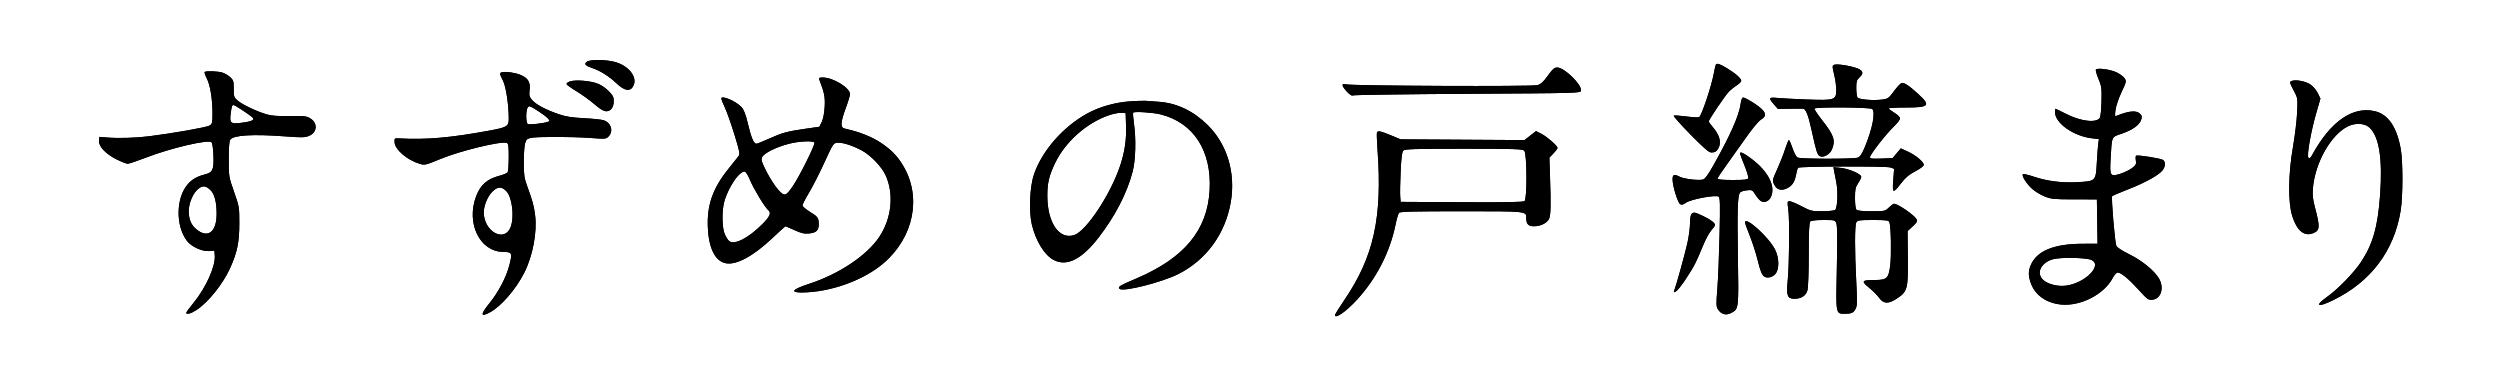 <?xml version="1.0" encoding="UTF-8"?> <svg xmlns="http://www.w3.org/2000/svg" width="2000" height="300" viewBox="0 0 2000 300" version="1.1"><path d="M 469.538 49.348 C 467.009 51.198, 468.165 52.562, 473.867 54.456 C 480.110 56.529, 487.330 61.070, 493 66.488 C 499.914 73.094, 504.673 73.617, 506.989 68.026 C 509.779 61.290, 502.773 52.603, 492.146 49.621 C 485.016 47.621, 472.114 47.465, 469.538 49.348 M 1372.646 51.764 C 1372.386 52.184, 1371.657 55.377, 1371.026 58.858 C 1369.191 68.974, 1361.103 93.023, 1359.303 93.714 C 1358.431 94.049, 1353.706 93.788, 1348.804 93.136 C 1343.902 92.483, 1339.485 92.200, 1338.989 92.507 C 1338.493 92.813, 1344.489 99.575, 1352.313 107.532 C 1363.096 118.499, 1367.139 121.996, 1369.020 121.985 C 1372.060 121.966, 1373.359 121.148, 1374.850 118.316 C 1377.307 113.649, 1375.602 107.805, 1369.861 101.215 C 1368.288 99.409, 1367 97.555, 1367 97.095 C 1367 95.843, 1379.765 76.929, 1382.833 73.637 C 1384.300 72.062, 1387.188 69.694, 1389.250 68.374 C 1391.313 67.055, 1393 65.390, 1393 64.675 C 1393 62.763, 1388.313 58.622, 1381.559 54.567 C 1375.604 50.992, 1373.527 50.339, 1372.646 51.764 M 1467.750 51.729 C 1465.663 52.227, 1465.649 52.751, 1467.520 60.500 C 1468.317 63.800, 1468.976 68.852, 1468.984 71.727 C 1469.009 80.068, 1467.963 80.422, 1445.717 79.600 C 1435.698 79.230, 1424.912 78.661, 1421.750 78.335 C 1414.994 77.638, 1414.631 78.371, 1419.171 83.542 L 1422.341 87.153 1431.421 86.982 C 1436.414 86.889, 1441.310 86.854, 1442.301 86.906 C 1444.713 87.032, 1446.571 91.761, 1449.545 105.338 C 1453.040 121.296, 1453.858 123.853, 1455.799 124.893 C 1458.668 126.428, 1463.856 123.590, 1465.537 119.565 C 1468.569 112.309, 1467.175 108.156, 1457.667 96.117 C 1454.026 91.506, 1451.288 87.343, 1451.582 86.867 C 1452.453 85.458, 1496.375 85.775, 1497.800 87.200 C 1500.513 89.913, 1497.933 103.093, 1491.809 117.805 C 1489.594 123.125, 1488.082 125.398, 1486.312 126.072 C 1483.013 127.326, 1440.376 127.272, 1438.019 126.010 C 1436.988 125.459, 1435.211 122.140, 1434.003 118.510 C 1432.812 114.930, 1431.512 112, 1431.115 112 C 1430.718 112, 1429.363 115.263, 1428.104 119.250 C 1426.845 123.237, 1423.999 130.491, 1421.779 135.370 C 1417.821 144.069, 1417.775 144.304, 1419.343 147.594 C 1421.344 151.790, 1424.942 152.875, 1429.557 150.674 C 1433.755 148.672, 1435.750 145.664, 1436.876 139.635 C 1437.362 137.035, 1438.075 134.591, 1438.462 134.204 C 1439.663 133.001, 1509.350 132.802, 1512.482 133.993 L 1515.283 135.058 1514.598 144.127 C 1513.783 154.918, 1514.320 155.111, 1521.013 146.425 C 1524.450 141.966, 1527.239 139.634, 1532.287 137 C 1536.425 134.841, 1538.996 132.869, 1538.997 131.854 C 1539.001 129.495, 1532.506 124.121, 1526.115 121.195 L 1520.639 118.688 1517.360 122.594 L 1514.082 126.500 1505.041 126.849 C 1497.513 127.141, 1496 126.948, 1496 125.698 C 1496 123.648, 1509.028 106.942, 1515.081 101.229 C 1517.787 98.676, 1520 95.768, 1520 94.769 C 1520 93.683, 1518.186 91.855, 1515.500 90.233 C 1513.025 88.738, 1511 87.174, 1511 86.757 C 1511 86.341, 1517.245 86, 1524.878 86 C 1543.310 86, 1544.716 84.502, 1534.815 75.414 C 1527.310 68.526, 1523.210 65.798, 1521.297 66.420 C 1520.309 66.741, 1517.553 69.681, 1515.172 72.953 C 1511.300 78.276, 1510.382 78.970, 1506.444 79.561 C 1499.296 80.633, 1487.045 79.686, 1485.965 77.978 C 1485.451 77.165, 1485.024 73.766, 1485.015 70.424 C 1485.002 65.226, 1485.361 64.010, 1487.500 62 C 1490.595 59.093, 1490.654 57.475, 1487.737 55.563 C 1484.570 53.488, 1471.160 50.916, 1467.750 51.729 M 1238.300 60.518 C 1234.730 65.481, 1232.745 67.296, 1229.981 68.124 C 1225.929 69.338, 1081.625 68.725, 1076.750 67.473 C 1072.896 66.483, 1073.168 68.584, 1077.507 73.308 C 1079.733 75.732, 1081.457 76.835, 1082.251 76.345 C 1082.937 75.921, 1124.224 75.332, 1173.999 75.037 C 1264.266 74.501, 1264.501 74.495, 1264.793 72.450 C 1265.477 67.669, 1251.444 54, 1245.851 54 C 1243.474 54, 1242.194 55.105, 1238.300 60.518 M 1676.675 55.718 C 1676.355 56.234, 1677.303 59.547, 1678.781 63.079 C 1681.242 68.958, 1681.446 70.460, 1681.204 80.872 C 1681.059 87.127, 1680.498 93.070, 1679.958 94.079 C 1677.517 98.639, 1664.690 97.204, 1652.669 91.025 C 1648.362 88.811, 1644.649 87, 1644.419 87 C 1644.188 87, 1644 88.184, 1644 89.632 C 1644 98.467, 1658.674 108.886, 1673.584 110.639 L 1679.127 111.290 1678.609 114.895 C 1678.325 116.878, 1677.801 123.807, 1677.445 130.293 C 1676.640 144.945, 1676.605 144.980, 1661.758 145.738 C 1649.171 146.381, 1637.689 144.926, 1627.079 141.344 C 1622.656 139.851, 1618.711 138.956, 1618.312 139.354 C 1617.138 140.529, 1621.028 146.771, 1625.508 150.900 C 1627.793 153.007, 1632.326 155.796, 1635.581 157.100 C 1641.034 159.283, 1642.916 159.470, 1659.500 159.485 L 1677.500 159.500 1677.773 177.250 L 1678.046 195 1666.273 195.017 C 1643.074 195.052, 1629.362 200.705, 1624.553 212.218 C 1622.598 216.899, 1622.591 220.444, 1624.528 226.128 C 1627.897 236.016, 1636.997 242.515, 1649.050 243.640 C 1664.569 245.089, 1683.224 235.480, 1690.117 222.486 C 1691.426 220.019, 1693.217 218, 1694.098 218 C 1696.781 218, 1703.179 223.271, 1710.969 231.898 C 1717.816 239.481, 1718.635 240.076, 1721.838 239.799 C 1728.869 239.192, 1731.628 229.989, 1727.016 222.526 C 1723.104 216.195, 1713.574 208.474, 1703.510 203.479 C 1697.422 200.458, 1693.534 197.898, 1693.040 196.587 C 1691.833 193.385, 1688.861 157.733, 1689.732 156.907 C 1690.155 156.507, 1695.900 154.060, 1702.500 151.471 C 1716.207 146.092, 1726.916 140.194, 1729.930 136.362 C 1732.352 133.283, 1732.608 129.749, 1730.534 128.028 C 1729.002 126.757, 1710.210 123.752, 1708.890 124.568 C 1708.473 124.826, 1708.376 126.543, 1708.675 128.384 C 1709.154 131.338, 1708.796 132.054, 1705.632 134.467 C 1703.660 135.971, 1699.448 138.022, 1696.273 139.025 C 1688.194 141.575, 1687.679 140.780, 1688.482 127 C 1689.554 108.586, 1689.033 109.783, 1697.177 107.010 C 1705.856 104.056, 1711.394 100.178, 1712.833 96.048 C 1713.762 93.383, 1713.634 92.634, 1711.961 90.961 C 1709.129 88.129, 1703.014 88.656, 1693.599 92.545 C 1691.824 93.278, 1691.744 92.972, 1692.390 87.915 C 1692.773 84.908, 1694.906 78.629, 1697.185 73.795 C 1701.091 65.510, 1701.212 64.972, 1699.696 62.659 C 1698.820 61.322, 1695.949 59.186, 1693.316 57.911 C 1688.323 55.494, 1677.680 54.091, 1676.675 55.718 M 163.718 57.616 C 163.379 57.954, 164.177 60.317, 165.491 62.866 C 168.207 68.135, 170 79.344, 170 91.049 C 170 98.148, 169.770 99.103, 167.750 100.413 C 165.574 101.825, 138.391 106.644, 119.056 109.047 C 108.500 110.358, 94.554 110.755, 85.500 110 L 79.500 109.500 79.204 112.516 C 78.763 117.009, 84.444 123.083, 93.167 127.447 C 97.073 129.401, 101.122 131, 102.166 131 C 103.209 131, 109.892 128.747, 117.016 125.994 C 136.629 118.414, 166.776 111.376, 169.209 113.809 C 169.910 114.510, 170.550 118.846, 170.749 124.254 C 171.174 135.748, 170.208 137.934, 164 139.524 C 157.642 141.152, 153.766 143.364, 150.251 147.367 C 140.701 158.243, 140.365 180.612, 149.569 192.680 C 153.149 197.373, 161.569 201.258, 167.256 200.840 L 171.500 200.529 171.812 204.295 C 172.523 212.865, 164.912 229.921, 154.893 242.214 C 151.652 246.191, 149 249.794, 149 250.222 C 149 251.915, 152.890 250.846, 157.259 247.952 C 166.736 241.674, 178.284 227.267, 184.075 214.494 C 189.744 201.992, 191.441 193.829, 191.454 179 C 191.465 165.680, 191.408 165.339, 187.232 153.435 C 183.032 141.462, 183 141.264, 183 127.376 C 183 117.757, 183.391 112.849, 184.250 111.678 C 186.899 108.065, 202.575 107.160, 228.500 109.123 C 241.639 110.118, 243.966 110.063, 247.256 108.678 C 253.937 105.866, 254.336 98.268, 247.997 94.566 C 245.048 92.844, 243.021 92.630, 231.716 92.842 C 222.316 93.019, 217.329 92.656, 213.385 91.510 C 205.619 89.252, 194.040 83.777, 190.250 80.572 C 187.178 77.973, 187 77.454, 187 71.098 C 187 65.048, 186.724 64.119, 184.250 61.823 C 182.738 60.420, 179.970 58.761, 178.101 58.136 C 174.497 56.932, 164.754 56.579, 163.718 57.616 M 401.750 57.766 C 399.468 58.262, 399.532 58.890, 402.450 64.658 C 404.794 69.291, 407 83.991, 407 94.983 C 407 101.093, 405.756 101.848, 391.276 104.523 C 360.479 110.214, 340.655 111.927, 319.500 110.727 C 315.553 110.503, 315.502 110.544, 315.660 113.866 C 315.935 119.641, 325.782 128.073, 335.715 131.038 C 339.790 132.254, 340.349 132.123, 352.522 127.108 C 368.411 120.563, 401.081 112.666, 405.405 114.325 C 406.730 114.834, 406.997 116.764, 406.985 125.719 C 406.976 131.648, 406.597 137.087, 406.142 137.804 C 405.688 138.521, 402.697 139.791, 399.497 140.627 C 389.733 143.177, 384.366 147.898, 380.919 156.972 C 372.745 178.483, 383.761 201.265, 402.448 201.497 C 409.664 201.587, 410 202.296, 407.490 212.142 C 405.049 221.712, 398.859 233.560, 391.627 242.500 C 384.230 251.645, 384.277 253.928, 391.782 249.982 C 400.631 245.328, 412.697 231.460, 419.359 218.287 C 426.271 204.622, 429.844 185.622, 428.065 172 C 427.060 164.309, 426.061 160.677, 421.604 148.500 C 419.415 142.517, 419.040 139.829, 419.027 130 C 419.018 123.675, 419.475 116.830, 420.042 114.788 C 420.927 111.603, 421.599 110.965, 424.786 110.288 C 429.781 109.228, 457.627 109.288, 472.608 110.392 C 484.259 111.250, 484.797 111.203, 486.858 109.142 C 491.027 104.973, 488.823 98.014, 482.747 96.165 C 480.961 95.622, 473.902 94.895, 467.061 94.550 C 457.749 94.080, 452.772 93.302, 447.267 91.454 C 436.941 87.987, 428.710 83.633, 425.683 80.035 C 423.420 77.346, 423.171 76.348, 423.685 72.013 C 424.420 65.805, 422.505 62.533, 416.666 60.021 C 412.444 58.206, 404.946 57.072, 401.750 57.766 M 655.462 63.750 C 659.525 74.266, 660.206 77.767, 659.726 85.682 C 659.418 90.756, 658.522 95.298, 657.365 97.639 L 655.500 101.415 644 103.067 C 629.676 105.125, 625.778 106.201, 614.908 111.095 C 610.138 113.243, 605.743 115, 605.141 115 C 603.044 115, 601.056 110.391, 598.447 99.481 C 596.484 91.272, 595.149 87.782, 593.161 85.657 C 588.584 80.765, 577 75.914, 577 78.888 C 577 79.376, 578.326 82.638, 579.947 86.138 C 581.568 89.637, 585.002 99.357, 587.577 107.738 C 591.680 121.091, 592.089 123.208, 590.880 124.843 C 590.121 125.870, 586.484 130.449, 582.797 135.018 C 570.186 150.651, 565.472 164.046, 566.265 182 C 567.003 198.718, 572.189 209.007, 580.681 210.600 C 589.107 212.181, 602.498 204.982, 617.609 190.750 C 623.302 185.387, 628.132 181, 628.342 181 C 628.552 181, 631.807 182.398, 635.575 184.107 C 641.176 186.646, 643.332 187.127, 647.381 186.737 C 653.048 186.193, 655 184.311, 655 179.391 C 655 174.376, 654.214 173.275, 647.897 169.437 C 644.654 167.467, 642 165.163, 642 164.316 C 642 163.470, 644.341 158.901, 647.203 154.164 C 650.065 149.426, 655.603 138.563, 659.509 130.025 C 666.396 114.972, 666.710 114.490, 669.848 114.184 C 673.795 113.798, 681.560 116.227, 689.211 120.241 C 696.357 123.990, 705.330 133.288, 708.490 140.219 C 715.326 155.210, 713.354 174.588, 703.480 189.465 C 693.661 204.257, 671.257 219.279, 647.500 226.998 C 633.980 231.391, 631.651 234.017, 641.309 233.980 C 664.075 233.893, 690.721 224.366, 706.860 210.543 C 731.069 189.807, 737.526 157.545, 722.479 132.500 C 717.672 124.498, 712.970 119.715, 704.245 113.953 C 697.524 109.514, 687.159 105.385, 677.500 103.300 C 673.994 102.543, 673.463 102.057, 673.198 99.367 C 673.025 97.616, 674.419 92.257, 676.441 86.898 C 678.390 81.729, 679.989 76.526, 679.993 75.335 C 680.010 70.271, 666.502 62, 658.215 62 C 655.358 62, 654.899 62.292, 655.462 63.750 M 456.182 65.075 C 454.342 65.639, 453.042 66.629, 453.263 67.296 C 453.483 67.958, 457.046 70.525, 461.182 73 C 465.318 75.475, 471.720 80.088, 475.408 83.250 C 480.217 87.373, 482.930 89, 485 89 C 488.678 89, 491 85.808, 491 80.751 C 491 77.600, 490.259 76.206, 486.683 72.630 C 484.064 70.011, 480.437 67.655, 477.466 66.643 C 471.288 64.538, 460.520 63.745, 456.182 65.075 M 1833.750 64.639 C 1831.408 65.318, 1831.498 65.852, 1835.105 72.648 C 1838.179 78.440, 1838.206 78.618, 1837.701 90 C 1837.420 96.325, 1835.931 108.700, 1834.392 117.500 C 1830.579 139.301, 1830.329 161.775, 1833.778 172.747 C 1837.534 184.695, 1843.465 189.504, 1850.714 186.475 C 1855.942 184.291, 1856.109 181.605, 1851.987 166.026 C 1850.225 159.368, 1849.873 156.036, 1850.342 150.478 C 1852.068 130.068, 1864.821 107.622, 1878.438 101.030 C 1884.502 98.094, 1891.822 98.553, 1895.630 102.106 C 1903.330 109.293, 1906.141 127.109, 1904.097 155.773 C 1902.270 181.398, 1898.253 195.468, 1888.670 209.809 C 1882.927 218.403, 1870.241 231.424, 1861.692 237.500 C 1851.341 244.856, 1853.965 246.268, 1866.553 240.115 C 1896.703 225.378, 1915.288 200.719, 1920.528 168.500 C 1922.387 157.074, 1922.410 129.143, 1920.569 119 C 1917.410 101.587, 1910.536 91.528, 1900.083 89.020 C 1882.199 84.729, 1864.442 97.070, 1849.707 124.032 C 1848.343 126.526, 1847.634 127.034, 1846.750 126.150 C 1845.253 124.653, 1848.718 105.077, 1853.202 89.701 L 1856.351 78.902 1854.205 74.485 C 1852.958 71.919, 1850.460 69.009, 1848.246 67.544 C 1844.523 65.081, 1837.252 63.623, 1833.750 64.639 M 1392.478 83.250 C 1391.220 92.548, 1384.165 108.443, 1370.718 132.276 C 1366.233 140.225, 1364.007 143.211, 1362.235 143.656 C 1358.728 144.536, 1347.196 143.153, 1343.921 141.459 C 1339.236 139.036, 1337.992 139.523, 1338.061 143.750 C 1338.148 149.059, 1342.189 162.112, 1344.118 163.315 C 1345.320 164.064, 1346.506 163.776, 1348.722 162.198 C 1352.704 159.363, 1372.837 155.620, 1374.901 157.332 C 1376.081 158.311, 1376.201 163.267, 1375.641 188 C 1375.274 204.225, 1374.475 223.683, 1373.865 231.240 C 1372.870 243.581, 1372.927 245.240, 1374.431 247.535 C 1377.068 251.559, 1380.811 252.557, 1384.976 250.346 C 1391.031 247.131, 1390.997 247.419, 1390.315 205 C 1389.723 168.217, 1390.073 157.118, 1391.918 154.132 C 1392.377 153.390, 1394.794 152.552, 1397.288 152.271 C 1401.705 151.773, 1401.890 151.866, 1404.397 155.837 C 1405.813 158.079, 1407.805 160.360, 1408.824 160.906 C 1411.587 162.384, 1414.894 161.106, 1416.540 157.923 C 1420.889 149.512, 1414.807 137.272, 1401.199 127.051 C 1394.897 122.318, 1392 120.974, 1392 122.785 C 1392 123.217, 1393.611 127.522, 1395.581 132.353 C 1397.550 137.184, 1398.914 141.781, 1398.612 142.568 C 1398.178 143.701, 1395.549 144, 1386.031 144 C 1378.457 144, 1374 143.619, 1374 142.972 C 1374 142.406, 1377.006 137.794, 1380.679 132.722 C 1384.353 127.650, 1391.440 117.687, 1396.429 110.582 C 1401.809 102.920, 1406.822 96.878, 1408.750 95.733 C 1414.358 92.402, 1412.785 88.761, 1403.005 82.434 C 1399.234 79.995, 1395.483 78, 1394.669 78 C 1393.639 78, 1392.971 79.599, 1392.478 83.250 M 903.500 81.121 C 891.913 81.967, 879.631 85.474, 870.070 90.667 C 850.770 101.151, 833.924 120.253, 827.275 139.193 C 823.872 148.887, 822.954 168.839, 825.426 179.400 C 828.543 192.718, 835.643 204.247, 843.057 208.029 C 853.585 213.400, 865.400 207.458, 878.885 190.009 C 892.117 172.888, 901.555 154.620, 906.099 137.330 C 908.507 128.167, 908.964 111.090, 907.134 98.595 C 906.498 94.247, 906.247 90.422, 906.578 90.095 C 907.658 89.026, 922.358 89.987, 928.500 91.528 C 954.837 98.137, 969.392 120.576, 967.713 151.982 C 965.997 184.083, 947.599 206.324, 909.170 222.756 C 895.296 228.687, 894.053 229.453, 895.675 231.075 C 898.314 233.714, 929.228 225.944, 942.498 219.307 C 964.866 208.118, 980.171 187.234, 984.592 161.868 C 988.673 138.453, 981.813 115.493, 966.104 100 C 954.687 88.739, 941.332 82.396, 927 81.427 C 922.875 81.148, 918.150 80.801, 916.500 80.655 C 914.850 80.510, 909 80.719, 903.500 81.121 M 185.659 84.750 C 185.406 85.162, 184.889 87.999, 184.509 91.052 C 183.561 98.677, 184.589 99.438, 194.064 98.125 C 202.407 96.969, 204.324 95.754, 201.446 93.447 C 197.988 90.675, 187.714 84, 186.904 84 C 186.472 84, 185.911 84.338, 185.659 84.750 M 421.630 87.250 C 420.489 91.510, 420.934 98.761, 422.371 99.312 C 423.931 99.911, 435.581 98.566, 438.293 97.475 C 440.017 96.781, 440.017 96.675, 438.293 94.724 C 436.034 92.166, 425.102 85, 423.462 85 C 422.786 85, 421.962 86.013, 421.630 87.250 M 886.942 92.263 C 869.169 98.387, 852.162 113.550, 844.054 130.500 C 839.241 140.563, 837.875 146.286, 837.863 156.446 C 837.836 178.133, 847.304 192.025, 859.392 188.036 C 869.140 184.819, 888.850 154.894, 896.300 132 C 899.867 121.040, 901.196 111.792, 900.827 100.500 L 900.500 90.500 897 90.252 C 895.075 90.116, 890.549 91.021, 886.942 92.263 M 1101.587 105.859 C 1101.295 106.332, 1101.480 112.519, 1101.999 119.609 C 1105.979 174.026, 1099.083 205.342, 1075.483 240.025 C 1071.367 246.073, 1068 251.467, 1068 252.011 C 1068 255.490, 1077.019 249.153, 1085.882 239.445 C 1101.218 222.648, 1111.961 201.612, 1116.476 179.540 C 1117.372 175.161, 1118.586 170.999, 1119.175 170.290 C 1120.022 169.269, 1130.427 169, 1169.051 169 C 1222.283 169, 1221 168.861, 1221 174.637 C 1221 179.232, 1222.704 181, 1227.134 181 C 1232.334 181, 1237.327 178.626, 1239.105 175.307 C 1240.626 172.471, 1240.819 164.987, 1239.999 140.807 L 1239.500 126.113 1242.750 122.759 C 1244.537 120.914, 1246 118.921, 1246 118.330 C 1246 116.651, 1237.653 109.374, 1233.011 107.006 L 1228.824 104.870 1224.203 108.470 L 1219.582 112.070 1170.041 111.767 L 1120.500 111.465 1112.686 108.232 C 1104.540 104.862, 1102.476 104.421, 1101.587 105.859 M 631 115.058 C 620.850 117.695, 611.167 122.539, 609.726 125.701 C 608.721 127.908, 609.164 129.355, 613.364 137.591 C 615.995 142.749, 620.104 149.113, 622.497 151.734 C 627.663 157.394, 628.540 157.184, 634.249 148.924 C 639.500 141.326, 652.376 115.418, 651.558 114.095 C 650.499 112.381, 639.282 112.907, 631 115.058 M 1122.678 120.464 C 1121.590 121.553, 1121.035 125.854, 1120.517 137.214 C 1120.134 145.622, 1119.974 154.525, 1120.160 157 L 1120.500 161.500 1169.386 161.760 C 1204.652 161.947, 1218.652 161.704, 1219.636 160.887 C 1221.787 159.102, 1221.600 122.743, 1219.429 120.571 C 1218.045 119.188, 1212.264 119, 1171 119 C 1131.188 119, 1123.923 119.220, 1122.678 120.464 M 1467.252 136.596 C 1467.541 138.193, 1468.320 142.195, 1468.983 145.490 C 1470.584 153.437, 1469.998 166.758, 1467.991 168.027 C 1467.171 168.545, 1462.529 168.976, 1457.675 168.985 C 1449.298 168.999, 1448.466 168.797, 1441.258 165 C 1437.083 162.800, 1432.777 161, 1431.691 161 C 1429.839 161, 1429.771 161.391, 1430.608 167.250 C 1431.736 175.152, 1431.451 211.303, 1430.156 224.500 C 1428.973 236.563, 1429.883 239, 1435.573 239 C 1441.033 239, 1444.743 236.585, 1445.948 232.248 C 1446.541 230.113, 1446.991 217.721, 1446.994 203.450 C 1446.998 185.306, 1447.331 178.069, 1448.200 177.200 C 1448.962 176.438, 1452.806 176, 1458.725 176 C 1467.973 176, 1468.058 176.023, 1469.112 178.750 C 1469.838 180.629, 1469.949 191.966, 1469.462 214.553 C 1468.658 251.840, 1468.507 251, 1475.990 251 C 1481.228 251, 1482.825 250.240, 1484.535 246.932 C 1485.772 244.541, 1485.844 241.221, 1485.007 225.304 C 1483.721 200.852, 1483.733 180.367, 1485.035 177.934 C 1485.973 176.182, 1487.234 176, 1498.428 176 C 1509.253 176, 1510.876 176.217, 1511.515 177.750 C 1512.789 180.808, 1513.223 204.192, 1512.159 212.486 C 1510.837 222.798, 1509.538 223.994, 1499.639 224.015 C 1489.334 224.037, 1488.727 224.875, 1495.214 230.121 C 1498.192 232.530, 1501.833 236.188, 1503.305 238.250 C 1506.825 243.182, 1510.797 243.321, 1517.637 238.750 C 1525.999 233.162, 1526.538 231.129, 1526.276 206.186 L 1526.052 184.872 1530.145 181.092 C 1533.689 177.820, 1534.090 177.037, 1533.136 175.254 C 1531.403 172.016, 1518.205 163, 1515.198 163 C 1514.702 163, 1512.884 164.350, 1511.157 166 C 1508.066 168.955, 1507.855 169, 1497.209 169 C 1490.135 169, 1485.985 168.585, 1485.200 167.800 C 1484.463 167.063, 1484 163.453, 1484 158.440 C 1484 151.384, 1484.339 149.780, 1486.500 146.595 C 1487.875 144.569, 1489 142.231, 1489 141.400 C 1489 139.232, 1479.033 134.962, 1472.367 134.274 L 1466.728 133.692 1467.252 136.596 M 590.372 140.669 C 586.153 145.227, 581.222 154.559, 579.363 161.500 C 577.372 168.933, 577.635 182.602, 579.863 187.500 C 580.864 189.700, 582.433 192.121, 583.350 192.879 C 587.408 196.238, 598.683 190.502, 609.723 179.463 C 616.034 173.151, 617.244 170.278, 614.538 168.031 C 611.879 165.825, 602.827 150.882, 600.062 144.134 C 598.412 140.107, 596.670 137.370, 595.631 137.169 C 594.640 136.977, 592.424 138.453, 590.372 140.669 M 158.510 151.171 C 154.473 154.347, 151.021 162.450, 151.010 168.782 C 150.998 175.388, 152.809 179.820, 156.941 183.297 C 166.080 190.987, 173.142 185.931, 173.301 171.585 C 173.413 161.612, 171.500 154.598, 167.825 151.506 C 164.172 148.432, 162.087 148.357, 158.510 151.171 M 393.538 153.664 C 389.989 157.318, 386.994 164.776, 387.006 169.932 C 387.039 185.150, 403.456 194.314, 408.428 181.888 C 411.689 173.738, 409.761 157.607, 404.950 152.797 C 401.097 148.943, 397.886 149.187, 393.538 153.664 M 1353.200 171.200 C 1352.520 171.880, 1352 175.136, 1352 178.711 C 1352 182.181, 1351.081 189.179, 1349.957 194.261 C 1348.090 202.705, 1341.090 227.997, 1339.403 232.393 C 1338.786 234.001, 1338.960 234.092, 1340.786 233.114 C 1343.088 231.883, 1352.341 218.372, 1356.295 210.469 C 1357.679 207.702, 1360.403 201.491, 1362.349 196.666 C 1364.294 191.841, 1367.262 186.327, 1368.943 184.412 C 1370.624 182.497, 1372 180.528, 1372 180.037 C 1372 178.325, 1368.529 175.692, 1362.534 172.856 C 1355.760 169.651, 1354.901 169.499, 1353.200 171.200 M 1396 177.980 C 1396 178.519, 1397.745 183.356, 1399.878 188.730 C 1402.010 194.103, 1404.739 202.520, 1405.941 207.434 C 1408.199 216.665, 1409.507 219.971, 1411.400 221.235 C 1413.705 222.774, 1417.712 221.936, 1420.076 219.419 C 1423.545 215.727, 1423.509 206.490, 1420 199.571 C 1414.934 189.584, 1396 172.550, 1396 177.980 M 1641.900 207.498 C 1632.175 210.617, 1628.688 219.036, 1634.942 224.297 C 1638.792 227.538, 1646.628 229.376, 1652.906 228.513 C 1668.184 226.412, 1682.191 212.290, 1673.250 208.002 C 1669.078 206.002, 1647.641 205.657, 1641.900 207.498" stroke="none" fill="#000000" fill-rule="evenodd"></path><path d="M 469.538 49.348 C 467.009 51.198, 468.165 52.562, 473.867 54.456 C 480.110 56.529, 487.330 61.070, 493 66.488 C 499.914 73.094, 504.673 73.617, 506.989 68.026 C 509.779 61.290, 502.773 52.603, 492.146 49.621 C 485.016 47.621, 472.114 47.465, 469.538 49.348 M 1372.646 51.764 C 1372.386 52.184, 1371.657 55.377, 1371.026 58.858 C 1369.191 68.974, 1361.103 93.023, 1359.303 93.714 C 1358.431 94.049, 1353.706 93.788, 1348.804 93.136 C 1343.902 92.483, 1339.485 92.200, 1338.989 92.507 C 1338.493 92.813, 1344.489 99.575, 1352.313 107.532 C 1363.096 118.499, 1367.139 121.996, 1369.020 121.985 C 1372.060 121.966, 1373.359 121.148, 1374.850 118.316 C 1377.307 113.649, 1375.602 107.805, 1369.861 101.215 C 1368.288 99.409, 1367 97.555, 1367 97.095 C 1367 95.843, 1379.765 76.929, 1382.833 73.637 C 1384.300 72.062, 1387.188 69.694, 1389.250 68.374 C 1391.313 67.055, 1393 65.390, 1393 64.675 C 1393 62.763, 1388.313 58.622, 1381.559 54.567 C 1375.604 50.992, 1373.527 50.339, 1372.646 51.764 M 1467.750 51.729 C 1465.663 52.227, 1465.649 52.751, 1467.520 60.500 C 1468.317 63.800, 1468.976 68.852, 1468.984 71.727 C 1469.009 80.068, 1467.963 80.422, 1445.717 79.600 C 1435.698 79.230, 1424.912 78.661, 1421.750 78.335 C 1414.994 77.638, 1414.631 78.371, 1419.171 83.542 L 1422.341 87.153 1431.421 86.982 C 1436.414 86.889, 1441.310 86.854, 1442.301 86.906 C 1444.713 87.032, 1446.571 91.761, 1449.545 105.338 C 1453.040 121.296, 1453.858 123.853, 1455.799 124.893 C 1458.668 126.428, 1463.856 123.590, 1465.537 119.565 C 1468.569 112.309, 1467.175 108.156, 1457.667 96.117 C 1454.026 91.506, 1451.288 87.343, 1451.582 86.867 C 1452.453 85.458, 1496.375 85.775, 1497.800 87.200 C 1500.513 89.913, 1497.933 103.093, 1491.809 117.805 C 1489.594 123.125, 1488.082 125.398, 1486.312 126.072 C 1483.013 127.326, 1440.376 127.272, 1438.019 126.010 C 1436.988 125.459, 1435.211 122.140, 1434.003 118.510 C 1432.812 114.930, 1431.512 112, 1431.115 112 C 1430.718 112, 1429.363 115.263, 1428.104 119.250 C 1426.845 123.237, 1423.999 130.491, 1421.779 135.370 C 1417.821 144.069, 1417.775 144.304, 1419.343 147.594 C 1421.344 151.790, 1424.942 152.875, 1429.557 150.674 C 1433.755 148.672, 1435.750 145.664, 1436.876 139.635 C 1437.362 137.035, 1438.075 134.591, 1438.462 134.204 C 1439.663 133.001, 1509.350 132.802, 1512.482 133.993 L 1515.283 135.058 1514.598 144.127 C 1513.783 154.918, 1514.320 155.111, 1521.013 146.425 C 1524.450 141.966, 1527.239 139.634, 1532.287 137 C 1536.425 134.841, 1538.996 132.869, 1538.997 131.854 C 1539.001 129.495, 1532.506 124.121, 1526.115 121.195 L 1520.639 118.688 1517.360 122.594 L 1514.082 126.500 1505.041 126.849 C 1497.513 127.141, 1496 126.948, 1496 125.698 C 1496 123.648, 1509.028 106.942, 1515.081 101.229 C 1517.787 98.676, 1520 95.768, 1520 94.769 C 1520 93.683, 1518.186 91.855, 1515.500 90.233 C 1513.025 88.738, 1511 87.174, 1511 86.757 C 1511 86.341, 1517.245 86, 1524.878 86 C 1543.310 86, 1544.716 84.502, 1534.815 75.414 C 1527.310 68.526, 1523.210 65.798, 1521.297 66.420 C 1520.309 66.741, 1517.553 69.681, 1515.172 72.953 C 1511.300 78.276, 1510.382 78.970, 1506.444 79.561 C 1499.296 80.633, 1487.045 79.686, 1485.965 77.978 C 1485.451 77.165, 1485.024 73.766, 1485.015 70.424 C 1485.002 65.226, 1485.361 64.010, 1487.500 62 C 1490.595 59.093, 1490.654 57.475, 1487.737 55.563 C 1484.570 53.488, 1471.160 50.916, 1467.750 51.729 M 1238.300 60.518 C 1234.730 65.481, 1232.745 67.296, 1229.981 68.124 C 1225.929 69.338, 1081.625 68.725, 1076.750 67.473 C 1072.896 66.483, 1073.168 68.584, 1077.507 73.308 C 1079.733 75.732, 1081.457 76.835, 1082.251 76.345 C 1082.937 75.921, 1124.224 75.332, 1173.999 75.037 C 1264.266 74.501, 1264.501 74.495, 1264.793 72.450 C 1265.477 67.669, 1251.444 54, 1245.851 54 C 1243.474 54, 1242.194 55.105, 1238.300 60.518 M 1676.675 55.718 C 1676.355 56.234, 1677.303 59.547, 1678.781 63.079 C 1681.242 68.958, 1681.446 70.460, 1681.204 80.872 C 1681.059 87.127, 1680.498 93.070, 1679.958 94.079 C 1677.517 98.639, 1664.690 97.204, 1652.669 91.025 C 1648.362 88.811, 1644.649 87, 1644.419 87 C 1644.188 87, 1644 88.184, 1644 89.632 C 1644 98.467, 1658.674 108.886, 1673.584 110.639 L 1679.127 111.290 1678.609 114.895 C 1678.325 116.878, 1677.801 123.807, 1677.445 130.293 C 1676.640 144.945, 1676.605 144.980, 1661.758 145.738 C 1649.171 146.381, 1637.689 144.926, 1627.079 141.344 C 1622.656 139.851, 1618.711 138.956, 1618.312 139.354 C 1617.138 140.529, 1621.028 146.771, 1625.508 150.900 C 1627.793 153.007, 1632.326 155.796, 1635.581 157.100 C 1641.034 159.283, 1642.916 159.470, 1659.500 159.485 L 1677.500 159.500 1677.773 177.250 L 1678.046 195 1666.273 195.017 C 1643.074 195.052, 1629.362 200.705, 1624.553 212.218 C 1622.598 216.899, 1622.591 220.444, 1624.528 226.128 C 1627.897 236.016, 1636.997 242.515, 1649.050 243.640 C 1664.569 245.089, 1683.224 235.480, 1690.117 222.486 C 1691.426 220.019, 1693.217 218, 1694.098 218 C 1696.781 218, 1703.179 223.271, 1710.969 231.898 C 1717.816 239.481, 1718.635 240.076, 1721.838 239.799 C 1728.869 239.192, 1731.628 229.989, 1727.016 222.526 C 1723.104 216.195, 1713.574 208.474, 1703.510 203.479 C 1697.422 200.458, 1693.534 197.898, 1693.040 196.587 C 1691.833 193.385, 1688.861 157.733, 1689.732 156.907 C 1690.155 156.507, 1695.900 154.060, 1702.500 151.471 C 1716.207 146.092, 1726.916 140.194, 1729.930 136.362 C 1732.352 133.283, 1732.608 129.749, 1730.534 128.028 C 1729.002 126.757, 1710.210 123.752, 1708.890 124.568 C 1708.473 124.826, 1708.376 126.543, 1708.675 128.384 C 1709.154 131.338, 1708.796 132.054, 1705.632 134.467 C 1703.660 135.971, 1699.448 138.022, 1696.273 139.025 C 1688.194 141.575, 1687.679 140.780, 1688.482 127 C 1689.554 108.586, 1689.033 109.783, 1697.177 107.010 C 1705.856 104.056, 1711.394 100.178, 1712.833 96.048 C 1713.762 93.383, 1713.634 92.634, 1711.961 90.961 C 1709.129 88.129, 1703.014 88.656, 1693.599 92.545 C 1691.824 93.278, 1691.744 92.972, 1692.390 87.915 C 1692.773 84.908, 1694.906 78.629, 1697.185 73.795 C 1701.091 65.510, 1701.212 64.972, 1699.696 62.659 C 1698.820 61.322, 1695.949 59.186, 1693.316 57.911 C 1688.323 55.494, 1677.680 54.091, 1676.675 55.718 M 163.718 57.616 C 163.379 57.954, 164.177 60.317, 165.491 62.866 C 168.207 68.135, 170 79.344, 170 91.049 C 170 98.148, 169.770 99.103, 167.750 100.413 C 165.574 101.825, 138.391 106.644, 119.056 109.047 C 108.500 110.358, 94.554 110.755, 85.500 110 L 79.500 109.500 79.204 112.516 C 78.763 117.009, 84.444 123.083, 93.167 127.447 C 97.073 129.401, 101.122 131, 102.166 131 C 103.209 131, 109.892 128.747, 117.016 125.994 C 136.629 118.414, 166.776 111.376, 169.209 113.809 C 169.910 114.510, 170.550 118.846, 170.749 124.254 C 171.174 135.748, 170.208 137.934, 164 139.524 C 157.642 141.152, 153.766 143.364, 150.251 147.367 C 140.701 158.243, 140.365 180.612, 149.569 192.680 C 153.149 197.373, 161.569 201.258, 167.256 200.840 L 171.500 200.529 171.812 204.295 C 172.523 212.865, 164.912 229.921, 154.893 242.214 C 151.652 246.191, 149 249.794, 149 250.222 C 149 251.915, 152.890 250.846, 157.259 247.952 C 166.736 241.674, 178.284 227.267, 184.075 214.494 C 189.744 201.992, 191.441 193.829, 191.454 179 C 191.465 165.680, 191.408 165.339, 187.232 153.435 C 183.032 141.462, 183 141.264, 183 127.376 C 183 117.757, 183.391 112.849, 184.250 111.678 C 186.899 108.065, 202.575 107.160, 228.500 109.123 C 241.639 110.118, 243.966 110.063, 247.256 108.678 C 253.937 105.866, 254.336 98.268, 247.997 94.566 C 245.048 92.844, 243.021 92.630, 231.716 92.842 C 222.316 93.019, 217.329 92.656, 213.385 91.510 C 205.619 89.252, 194.040 83.777, 190.250 80.572 C 187.178 77.973, 187 77.454, 187 71.098 C 187 65.048, 186.724 64.119, 184.250 61.823 C 182.738 60.420, 179.970 58.761, 178.101 58.136 C 174.497 56.932, 164.754 56.579, 163.718 57.616 M 401.750 57.766 C 399.468 58.262, 399.532 58.890, 402.450 64.658 C 404.794 69.291, 407 83.991, 407 94.983 C 407 101.093, 405.756 101.848, 391.276 104.523 C 360.479 110.214, 340.655 111.927, 319.500 110.727 C 315.553 110.503, 315.502 110.544, 315.660 113.866 C 315.935 119.641, 325.782 128.073, 335.715 131.038 C 339.790 132.254, 340.349 132.123, 352.522 127.108 C 368.411 120.563, 401.081 112.666, 405.405 114.325 C 406.730 114.834, 406.997 116.764, 406.985 125.719 C 406.976 131.648, 406.597 137.087, 406.142 137.804 C 405.688 138.521, 402.697 139.791, 399.497 140.627 C 389.733 143.177, 384.366 147.898, 380.919 156.972 C 372.745 178.483, 383.761 201.265, 402.448 201.497 C 409.664 201.587, 410 202.296, 407.490 212.142 C 405.049 221.712, 398.859 233.560, 391.627 242.500 C 384.230 251.645, 384.277 253.928, 391.782 249.982 C 400.631 245.328, 412.697 231.460, 419.359 218.287 C 426.271 204.622, 429.844 185.622, 428.065 172 C 427.060 164.309, 426.061 160.677, 421.604 148.500 C 419.415 142.517, 419.040 139.829, 419.027 130 C 419.018 123.675, 419.475 116.830, 420.042 114.788 C 420.927 111.603, 421.599 110.965, 424.786 110.288 C 429.781 109.228, 457.627 109.288, 472.608 110.392 C 484.259 111.250, 484.797 111.203, 486.858 109.142 C 491.027 104.973, 488.823 98.014, 482.747 96.165 C 480.961 95.622, 473.902 94.895, 467.061 94.550 C 457.749 94.080, 452.772 93.302, 447.267 91.454 C 436.941 87.987, 428.710 83.633, 425.683 80.035 C 423.420 77.346, 423.171 76.348, 423.685 72.013 C 424.420 65.805, 422.505 62.533, 416.666 60.021 C 412.444 58.206, 404.946 57.072, 401.750 57.766 M 655.462 63.750 C 659.525 74.266, 660.206 77.767, 659.726 85.682 C 659.418 90.756, 658.522 95.298, 657.365 97.639 L 655.500 101.415 644 103.067 C 629.676 105.125, 625.778 106.201, 614.908 111.095 C 610.138 113.243, 605.743 115, 605.141 115 C 603.044 115, 601.056 110.391, 598.447 99.481 C 596.484 91.272, 595.149 87.782, 593.161 85.657 C 588.584 80.765, 577 75.914, 577 78.888 C 577 79.376, 578.326 82.638, 579.947 86.138 C 581.568 89.637, 585.002 99.357, 587.577 107.738 C 591.680 121.091, 592.089 123.208, 590.880 124.843 C 590.121 125.870, 586.484 130.449, 582.797 135.018 C 570.186 150.651, 565.472 164.046, 566.265 182 C 567.003 198.718, 572.189 209.007, 580.681 210.600 C 589.107 212.181, 602.498 204.982, 617.609 190.750 C 623.302 185.387, 628.132 181, 628.342 181 C 628.552 181, 631.807 182.398, 635.575 184.107 C 641.176 186.646, 643.332 187.127, 647.381 186.737 C 653.048 186.193, 655 184.311, 655 179.391 C 655 174.376, 654.214 173.275, 647.897 169.437 C 644.654 167.467, 642 165.163, 642 164.316 C 642 163.470, 644.341 158.901, 647.203 154.164 C 650.065 149.426, 655.603 138.563, 659.509 130.025 C 666.396 114.972, 666.710 114.490, 669.848 114.184 C 673.795 113.798, 681.560 116.227, 689.211 120.241 C 696.357 123.990, 705.330 133.288, 708.490 140.219 C 715.326 155.210, 713.354 174.588, 703.480 189.465 C 693.661 204.257, 671.257 219.279, 647.500 226.998 C 633.980 231.391, 631.651 234.017, 641.309 233.980 C 664.075 233.893, 690.721 224.366, 706.860 210.543 C 731.069 189.807, 737.526 157.545, 722.479 132.500 C 717.672 124.498, 712.970 119.715, 704.245 113.953 C 697.524 109.514, 687.159 105.385, 677.500 103.300 C 673.994 102.543, 673.463 102.057, 673.198 99.367 C 673.025 97.616, 674.419 92.257, 676.441 86.898 C 678.390 81.729, 679.989 76.526, 679.993 75.335 C 680.010 70.271, 666.502 62, 658.215 62 C 655.358 62, 654.899 62.292, 655.462 63.750 M 456.182 65.075 C 454.342 65.639, 453.042 66.629, 453.263 67.296 C 453.483 67.958, 457.046 70.525, 461.182 73 C 465.318 75.475, 471.720 80.088, 475.408 83.250 C 480.217 87.373, 482.930 89, 485 89 C 488.678 89, 491 85.808, 491 80.751 C 491 77.600, 490.259 76.206, 486.683 72.630 C 484.064 70.011, 480.437 67.655, 477.466 66.643 C 471.288 64.538, 460.520 63.745, 456.182 65.075 M 1833.750 64.639 C 1831.408 65.318, 1831.498 65.852, 1835.105 72.648 C 1838.179 78.440, 1838.206 78.618, 1837.701 90 C 1837.420 96.325, 1835.931 108.700, 1834.392 117.500 C 1830.579 139.301, 1830.329 161.775, 1833.778 172.747 C 1837.534 184.695, 1843.465 189.504, 1850.714 186.475 C 1855.942 184.291, 1856.109 181.605, 1851.987 166.026 C 1850.225 159.368, 1849.873 156.036, 1850.342 150.478 C 1852.068 130.068, 1864.821 107.622, 1878.438 101.030 C 1884.502 98.094, 1891.822 98.553, 1895.630 102.106 C 1903.330 109.293, 1906.141 127.109, 1904.097 155.773 C 1902.270 181.398, 1898.253 195.468, 1888.670 209.809 C 1882.927 218.403, 1870.241 231.424, 1861.692 237.500 C 1851.341 244.856, 1853.965 246.268, 1866.553 240.115 C 1896.703 225.378, 1915.288 200.719, 1920.528 168.500 C 1922.387 157.074, 1922.410 129.143, 1920.569 119 C 1917.410 101.587, 1910.536 91.528, 1900.083 89.020 C 1882.199 84.729, 1864.442 97.070, 1849.707 124.032 C 1848.343 126.526, 1847.634 127.034, 1846.750 126.150 C 1845.253 124.653, 1848.718 105.077, 1853.202 89.701 L 1856.351 78.902 1854.205 74.485 C 1852.958 71.919, 1850.460 69.009, 1848.246 67.544 C 1844.523 65.081, 1837.252 63.623, 1833.750 64.639 M 1392.478 83.250 C 1391.220 92.548, 1384.165 108.443, 1370.718 132.276 C 1366.233 140.225, 1364.007 143.211, 1362.235 143.656 C 1358.728 144.536, 1347.196 143.153, 1343.921 141.459 C 1339.236 139.036, 1337.992 139.523, 1338.061 143.750 C 1338.148 149.059, 1342.189 162.112, 1344.118 163.315 C 1345.320 164.064, 1346.506 163.776, 1348.722 162.198 C 1352.704 159.363, 1372.837 155.620, 1374.901 157.332 C 1376.081 158.311, 1376.201 163.267, 1375.641 188 C 1375.274 204.225, 1374.475 223.683, 1373.865 231.240 C 1372.870 243.581, 1372.927 245.240, 1374.431 247.535 C 1377.068 251.559, 1380.811 252.557, 1384.976 250.346 C 1391.031 247.131, 1390.997 247.419, 1390.315 205 C 1389.723 168.217, 1390.073 157.118, 1391.918 154.132 C 1392.377 153.390, 1394.794 152.552, 1397.288 152.271 C 1401.705 151.773, 1401.890 151.866, 1404.397 155.837 C 1405.813 158.079, 1407.805 160.360, 1408.824 160.906 C 1411.587 162.384, 1414.894 161.106, 1416.540 157.923 C 1420.889 149.512, 1414.807 137.272, 1401.199 127.051 C 1394.897 122.318, 1392 120.974, 1392 122.785 C 1392 123.217, 1393.611 127.522, 1395.581 132.353 C 1397.550 137.184, 1398.914 141.781, 1398.612 142.568 C 1398.178 143.701, 1395.549 144, 1386.031 144 C 1378.457 144, 1374 143.619, 1374 142.972 C 1374 142.406, 1377.006 137.794, 1380.679 132.722 C 1384.353 127.650, 1391.440 117.687, 1396.429 110.582 C 1401.809 102.920, 1406.822 96.878, 1408.750 95.733 C 1414.358 92.402, 1412.785 88.761, 1403.005 82.434 C 1399.234 79.995, 1395.483 78, 1394.669 78 C 1393.639 78, 1392.971 79.599, 1392.478 83.250 M 903.500 81.121 C 891.913 81.967, 879.631 85.474, 870.070 90.667 C 850.770 101.151, 833.924 120.253, 827.275 139.193 C 823.872 148.887, 822.954 168.839, 825.426 179.400 C 828.543 192.718, 835.643 204.247, 843.057 208.029 C 853.585 213.400, 865.400 207.458, 878.885 190.009 C 892.117 172.888, 901.555 154.620, 906.099 137.330 C 908.507 128.167, 908.964 111.090, 907.134 98.595 C 906.498 94.247, 906.247 90.422, 906.578 90.095 C 907.658 89.026, 922.358 89.987, 928.500 91.528 C 954.837 98.137, 969.392 120.576, 967.713 151.982 C 965.997 184.083, 947.599 206.324, 909.170 222.756 C 895.296 228.687, 894.053 229.453, 895.675 231.075 C 898.314 233.714, 929.228 225.944, 942.498 219.307 C 964.866 208.118, 980.171 187.234, 984.592 161.868 C 988.673 138.453, 981.813 115.493, 966.104 100 C 954.687 88.739, 941.332 82.396, 927 81.427 C 922.875 81.148, 918.150 80.801, 916.500 80.655 C 914.850 80.510, 909 80.719, 903.500 81.121 M 185.659 84.750 C 185.406 85.162, 184.889 87.999, 184.509 91.052 C 183.561 98.677, 184.589 99.438, 194.064 98.125 C 202.407 96.969, 204.324 95.754, 201.446 93.447 C 197.988 90.675, 187.714 84, 186.904 84 C 186.472 84, 185.911 84.338, 185.659 84.750 M 421.630 87.250 C 420.489 91.510, 420.934 98.761, 422.371 99.312 C 423.931 99.911, 435.581 98.566, 438.293 97.475 C 440.017 96.781, 440.017 96.675, 438.293 94.724 C 436.034 92.166, 425.102 85, 423.462 85 C 422.786 85, 421.962 86.013, 421.630 87.250 M 886.942 92.263 C 869.169 98.387, 852.162 113.550, 844.054 130.500 C 839.241 140.563, 837.875 146.286, 837.863 156.446 C 837.836 178.133, 847.304 192.025, 859.392 188.036 C 869.140 184.819, 888.850 154.894, 896.300 132 C 899.867 121.040, 901.196 111.792, 900.827 100.500 L 900.500 90.500 897 90.252 C 895.075 90.116, 890.549 91.021, 886.942 92.263 M 1101.587 105.859 C 1101.295 106.332, 1101.480 112.519, 1101.999 119.609 C 1105.979 174.026, 1099.083 205.342, 1075.483 240.025 C 1071.367 246.073, 1068 251.467, 1068 252.011 C 1068 255.490, 1077.019 249.153, 1085.882 239.445 C 1101.218 222.648, 1111.961 201.612, 1116.476 179.540 C 1117.372 175.161, 1118.586 170.999, 1119.175 170.290 C 1120.022 169.269, 1130.427 169, 1169.051 169 C 1222.283 169, 1221 168.861, 1221 174.637 C 1221 179.232, 1222.704 181, 1227.134 181 C 1232.334 181, 1237.327 178.626, 1239.105 175.307 C 1240.626 172.471, 1240.819 164.987, 1239.999 140.807 L 1239.500 126.113 1242.750 122.759 C 1244.537 120.914, 1246 118.921, 1246 118.330 C 1246 116.651, 1237.653 109.374, 1233.011 107.006 L 1228.824 104.870 1224.203 108.470 L 1219.582 112.070 1170.041 111.767 L 1120.500 111.465 1112.686 108.232 C 1104.540 104.862, 1102.476 104.421, 1101.587 105.859 M 631 115.058 C 620.850 117.695, 611.167 122.539, 609.726 125.701 C 608.721 127.908, 609.164 129.355, 613.364 137.591 C 615.995 142.749, 620.104 149.113, 622.497 151.734 C 627.663 157.394, 628.540 157.184, 634.249 148.924 C 639.500 141.326, 652.376 115.418, 651.558 114.095 C 650.499 112.381, 639.282 112.907, 631 115.058 M 1122.678 120.464 C 1121.590 121.553, 1121.035 125.854, 1120.517 137.214 C 1120.134 145.622, 1119.974 154.525, 1120.160 157 L 1120.500 161.500 1169.386 161.760 C 1204.652 161.947, 1218.652 161.704, 1219.636 160.887 C 1221.787 159.102, 1221.600 122.743, 1219.429 120.571 C 1218.045 119.188, 1212.264 119, 1171 119 C 1131.188 119, 1123.923 119.220, 1122.678 120.464 M 1467.252 136.596 C 1467.541 138.193, 1468.320 142.195, 1468.983 145.490 C 1470.584 153.437, 1469.998 166.758, 1467.991 168.027 C 1467.171 168.545, 1462.529 168.976, 1457.675 168.985 C 1449.298 168.999, 1448.466 168.797, 1441.258 165 C 1437.083 162.800, 1432.777 161, 1431.691 161 C 1429.839 161, 1429.771 161.391, 1430.608 167.250 C 1431.736 175.152, 1431.451 211.303, 1430.156 224.500 C 1428.973 236.563, 1429.883 239, 1435.573 239 C 1441.033 239, 1444.743 236.585, 1445.948 232.248 C 1446.541 230.113, 1446.991 217.721, 1446.994 203.450 C 1446.998 185.306, 1447.331 178.069, 1448.200 177.200 C 1448.962 176.438, 1452.806 176, 1458.725 176 C 1467.973 176, 1468.058 176.023, 1469.112 178.750 C 1469.838 180.629, 1469.949 191.966, 1469.462 214.553 C 1468.658 251.840, 1468.507 251, 1475.990 251 C 1481.228 251, 1482.825 250.240, 1484.535 246.932 C 1485.772 244.541, 1485.844 241.221, 1485.007 225.304 C 1483.721 200.852, 1483.733 180.367, 1485.035 177.934 C 1485.973 176.182, 1487.234 176, 1498.428 176 C 1509.253 176, 1510.876 176.217, 1511.515 177.750 C 1512.789 180.808, 1513.223 204.192, 1512.159 212.486 C 1510.837 222.798, 1509.538 223.994, 1499.639 224.015 C 1489.334 224.037, 1488.727 224.875, 1495.214 230.121 C 1498.192 232.530, 1501.833 236.188, 1503.305 238.250 C 1506.825 243.182, 1510.797 243.321, 1517.637 238.750 C 1525.999 233.162, 1526.538 231.129, 1526.276 206.186 L 1526.052 184.872 1530.145 181.092 C 1533.689 177.820, 1534.090 177.037, 1533.136 175.254 C 1531.403 172.016, 1518.205 163, 1515.198 163 C 1514.702 163, 1512.884 164.350, 1511.157 166 C 1508.066 168.955, 1507.855 169, 1497.209 169 C 1490.135 169, 1485.985 168.585, 1485.200 167.800 C 1484.463 167.063, 1484 163.453, 1484 158.440 C 1484 151.384, 1484.339 149.780, 1486.500 146.595 C 1487.875 144.569, 1489 142.231, 1489 141.400 C 1489 139.232, 1479.033 134.962, 1472.367 134.274 L 1466.728 133.692 1467.252 136.596 M 590.372 140.669 C 586.153 145.227, 581.222 154.559, 579.363 161.500 C 577.372 168.933, 577.635 182.602, 579.863 187.500 C 580.864 189.700, 582.433 192.121, 583.350 192.879 C 587.408 196.238, 598.683 190.502, 609.723 179.463 C 616.034 173.151, 617.244 170.278, 614.538 168.031 C 611.879 165.825, 602.827 150.882, 600.062 144.134 C 598.412 140.107, 596.670 137.370, 595.631 137.169 C 594.640 136.977, 592.424 138.453, 590.372 140.669 M 158.510 151.171 C 154.473 154.347, 151.021 162.450, 151.010 168.782 C 150.998 175.388, 152.809 179.820, 156.941 183.297 C 166.080 190.987, 173.142 185.931, 173.301 171.585 C 173.413 161.612, 171.500 154.598, 167.825 151.506 C 164.172 148.432, 162.087 148.357, 158.510 151.171 M 393.538 153.664 C 389.989 157.318, 386.994 164.776, 387.006 169.932 C 387.039 185.150, 403.456 194.314, 408.428 181.888 C 411.689 173.738, 409.761 157.607, 404.950 152.797 C 401.097 148.943, 397.886 149.187, 393.538 153.664 M 1353.200 171.200 C 1352.520 171.880, 1352 175.136, 1352 178.711 C 1352 182.181, 1351.081 189.179, 1349.957 194.261 C 1348.090 202.705, 1341.090 227.997, 1339.403 232.393 C 1338.786 234.001, 1338.960 234.092, 1340.786 233.114 C 1343.088 231.883, 1352.341 218.372, 1356.295 210.469 C 1357.679 207.702, 1360.403 201.491, 1362.349 196.666 C 1364.294 191.841, 1367.262 186.327, 1368.943 184.412 C 1370.624 182.497, 1372 180.528, 1372 180.037 C 1372 178.325, 1368.529 175.692, 1362.534 172.856 C 1355.760 169.651, 1354.901 169.499, 1353.200 171.200 M 1396 177.980 C 1396 178.519, 1397.745 183.356, 1399.878 188.730 C 1402.010 194.103, 1404.739 202.520, 1405.941 207.434 C 1408.199 216.665, 1409.507 219.971, 1411.400 221.235 C 1413.705 222.774, 1417.712 221.936, 1420.076 219.419 C 1423.545 215.727, 1423.509 206.490, 1420 199.571 C 1414.934 189.584, 1396 172.550, 1396 177.980 M 1641.900 207.498 C 1632.175 210.617, 1628.688 219.036, 1634.942 224.297 C 1638.792 227.538, 1646.628 229.376, 1652.906 228.513 C 1668.184 226.412, 1682.191 212.290, 1673.250 208.002 C 1669.078 206.002, 1647.641 205.657, 1641.900 207.498" stroke="none" fill="#000000" fill-rule="evenodd"></path><path d="" stroke="none" fill="#080404" fill-rule="evenodd"></path><path d="" stroke="none" fill="#040404" fill-rule="evenodd"></path></svg> 